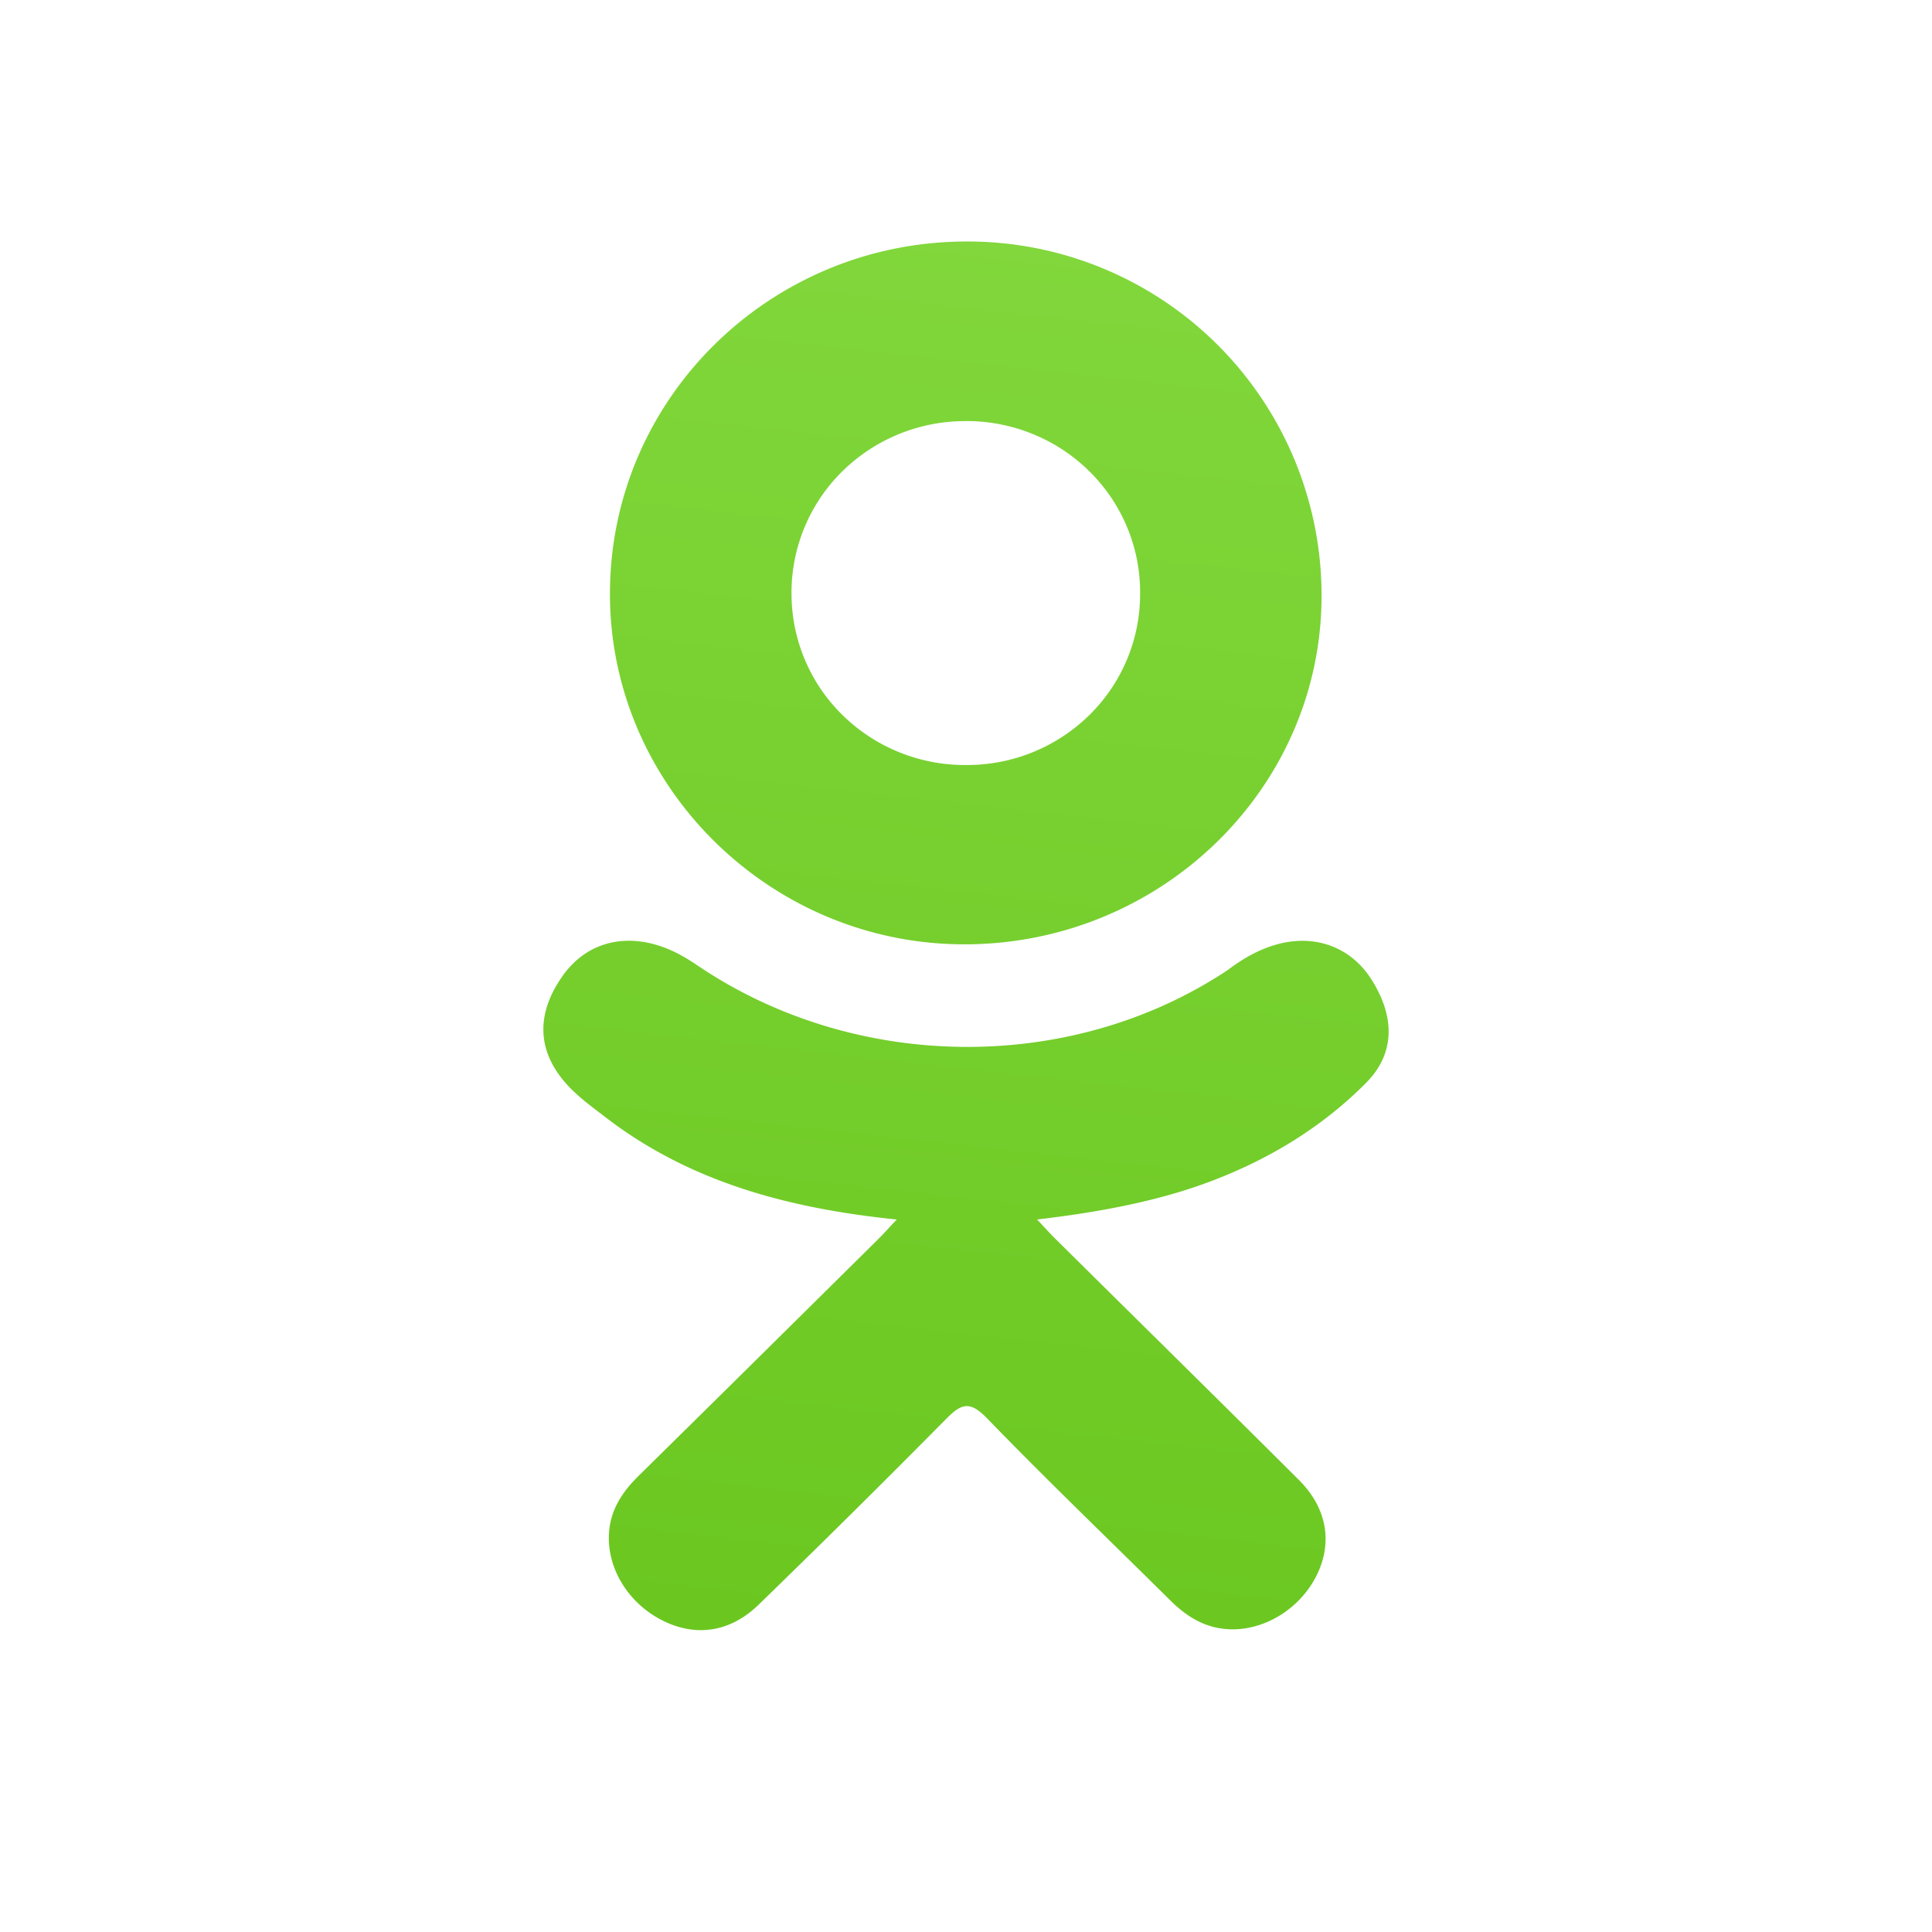 <svg xmlns="http://www.w3.org/2000/svg" width="32" height="32" viewBox="0 0 32 32">
    <defs>
        <linearGradient id="a" x1="56.771%" x2="50%" y1="0%" y2="100%">
            <stop offset="0%" stop-color="#81D73B"/>
            <stop offset="100%" stop-color="#6BC720"/>
        </linearGradient>
    </defs>
    <path fill="url(#a)" fill-rule="evenodd" d="M20.078 19.557c-.912.348-1.91.524-2.9.642.15.16.22.239.313.33 1.342 1.33 2.691 2.655 4.029 3.99.455.456.551 1.02.3 1.548-.274.578-.888.957-1.491.917-.382-.025-.68-.213-.944-.475-1.014-1.006-2.045-1.993-3.037-3.018-.29-.298-.428-.242-.684.018a209.543 209.543 0 0 1-3.096 3.067c-.467.455-1.026.538-1.567.278-.577-.276-.944-.858-.915-1.442.018-.395.216-.696.49-.966 1.33-1.309 2.654-2.62 3.98-3.932.088-.087.168-.18.297-.315-1.808-.185-3.437-.625-4.832-1.7-.175-.135-.353-.264-.511-.414-.61-.578-.673-1.24-.189-1.924.414-.584 1.108-.74 1.829-.405.14.066.273.147.4.233 2.6 1.763 6.173 1.812 8.782.08.26-.196.536-.356.856-.437.623-.157 1.203.068 1.537.606.383.614.378 1.213-.092 1.691-.722.73-1.59 1.259-2.555 1.628M16.001 6.974c.765-.002 1.5.297 2.04.83.542.533.845 1.258.843 2.012a2.809 2.809 0 0 1-.831 2.018 2.887 2.887 0 0 1-2.039.837 2.895 2.895 0 0 1-2.046-.814 2.816 2.816 0 0 1-.858-2.006 2.82 2.82 0 0 1 .833-2.036A2.899 2.899 0 0 1 16 6.975m-.047 8.666c3.257.011 5.92-2.565 5.936-5.744A5.862 5.862 0 0 0 16.022 4c-3.258-.005-5.906 2.593-5.919 5.808-.018 3.186 2.625 5.822 5.849 5.833"/>
</svg>
